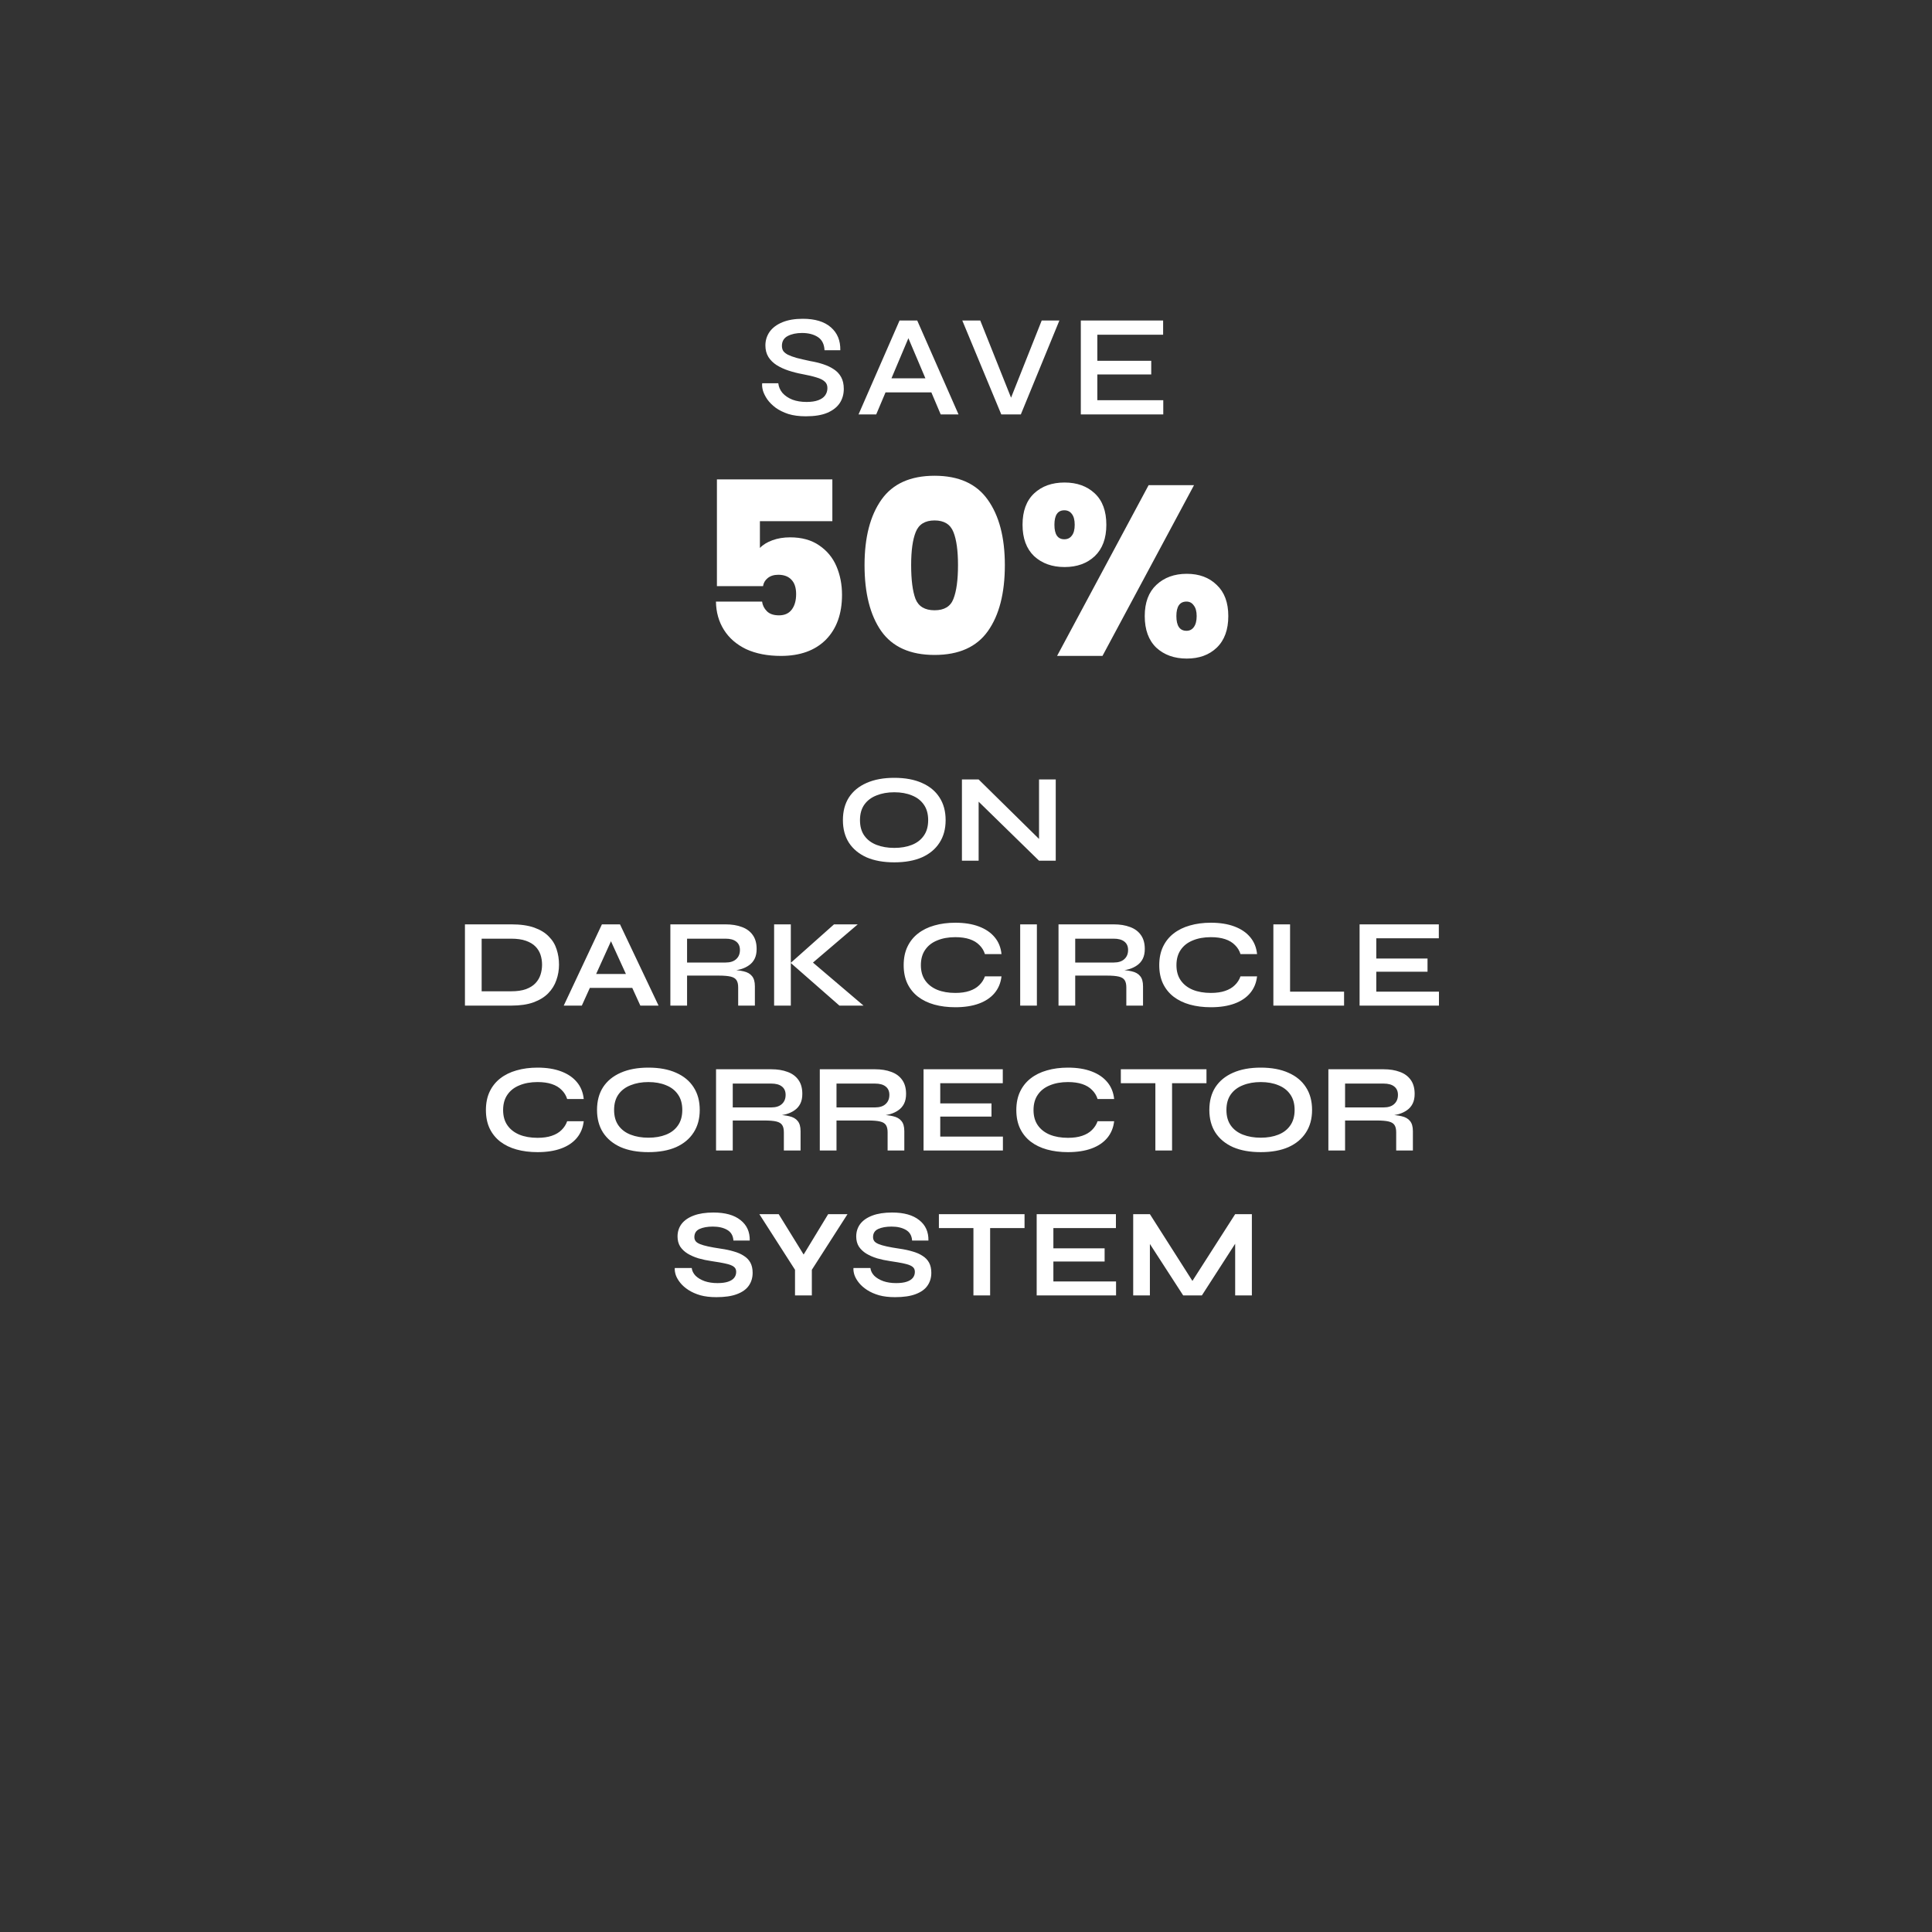 <svg xmlns="http://www.w3.org/2000/svg" fill="none" viewBox="0 0 2000 2000" height="2000" width="2000">
<rect x="0" y="0" width="2000" height="2000" fill="#333333" stroke="none"/>
<path fill="white" d="M925.744 892.69C914.564 892.69 904.987 890.957 897.014 887.49C889.127 883.937 883.06 878.91 878.814 872.41C874.654 865.91 872.574 858.11 872.574 849.01C872.574 839.823 874.654 831.98 878.814 825.48C883.06 818.98 889.127 813.997 897.014 810.53C904.987 806.977 914.564 805.2 925.744 805.2C937.01 805.2 946.587 806.977 954.474 810.53C962.36 813.997 968.384 818.98 972.544 825.48C976.79 831.98 978.914 839.823 978.914 849.01C978.914 858.11 976.79 865.91 972.544 872.41C968.384 878.91 962.36 883.937 954.474 887.49C946.587 890.957 937.01 892.69 925.744 892.69ZM925.744 877.74C932.677 877.74 938.744 876.7 943.944 874.62C949.23 872.54 953.347 869.377 956.294 865.13C959.327 860.883 960.844 855.51 960.844 849.01C960.844 842.51 959.327 837.137 956.294 832.89C953.347 828.643 949.23 825.48 943.944 823.4C938.744 821.233 932.677 820.15 925.744 820.15C918.897 820.15 912.787 821.233 907.414 823.4C902.04 825.48 897.837 828.643 894.804 832.89C891.77 837.137 890.254 842.51 890.254 849.01C890.254 855.51 891.77 860.883 894.804 865.13C897.837 869.377 902.04 872.54 907.414 874.62C912.787 876.7 918.897 877.74 925.744 877.74ZM1081.07 873.84L1075.61 876.05V806.89H1092.9V891H1075.61L1007.62 824.57L1013.08 822.36V891H995.791V806.89H1013.08L1081.07 873.84ZM529.414 956.89C538.86 956.89 546.747 958.017 553.074 960.27C559.4 962.523 564.427 965.6 568.154 969.5C571.967 973.313 574.654 977.733 576.214 982.76C577.86 987.787 578.684 993.073 578.684 998.62C578.684 1004.17 577.774 1009.5 575.954 1014.61C574.22 1019.72 571.404 1024.27 567.504 1028.26C563.69 1032.16 558.62 1035.28 552.294 1037.62C546.054 1039.87 538.427 1041 529.414 1041H481.314V956.89H529.414ZM498.604 1026.18H529.024C535.264 1026.18 540.42 1025.44 544.494 1023.97C548.654 1022.41 551.947 1020.33 554.374 1017.73C556.8 1015.13 558.534 1012.18 559.574 1008.89C560.614 1005.6 561.134 1002.17 561.134 998.62C561.134 995.067 560.614 991.687 559.574 988.48C558.534 985.273 556.8 982.413 554.374 979.9C551.947 977.387 548.654 975.393 544.494 973.92C540.42 972.447 535.264 971.71 529.024 971.71H498.604V1026.18ZM604.512 1022.67V1008.24H660.152V1022.67H604.512ZM583.582 1041L623.102 956.89H641.822L681.732 1041H662.882L628.302 965.21H636.622L602.302 1041H583.582ZM693.96 1041V956.89H751.03C757.53 956.89 763.164 957.8 767.93 959.62C772.784 961.353 776.554 964.127 779.24 967.94C781.927 971.667 783.27 976.477 783.27 982.37C783.27 986.357 782.577 989.737 781.19 992.51C779.804 995.283 777.854 997.537 775.34 999.27C772.914 1001 770.097 1002.35 766.89 1003.3C763.684 1004.17 760.26 1004.73 756.62 1004.99L754.8 1003.95C760.867 1004.04 765.85 1004.56 769.75 1005.51C773.65 1006.38 776.554 1008.02 778.46 1010.45C780.454 1012.79 781.45 1016.3 781.45 1020.98V1041H764.16V1022.15C764.16 1018.94 763.597 1016.47 762.47 1014.74C761.344 1012.92 759.307 1011.66 756.36 1010.97C753.5 1010.28 749.34 1009.93 743.88 1009.93H711.25V1041H693.96ZM711.25 996.41H751.03C755.884 996.41 759.567 995.24 762.08 992.9C764.68 990.56 765.98 987.397 765.98 983.41C765.98 979.597 764.68 976.693 762.08 974.7C759.567 972.707 755.884 971.71 751.03 971.71H711.25V996.41ZM837.373 1000.05L837.243 992.77L893.923 1041H868.963L818.523 996.8L863.373 956.89H887.943L837.373 1000.05ZM801.363 956.89H818.653V1041H801.363V956.89ZM1036.75 1010.71C1035.97 1017.47 1033.59 1023.23 1029.6 1028C1025.61 1032.77 1020.2 1036.41 1013.35 1038.92C1006.5 1041.43 998.356 1042.69 988.909 1042.69C981.022 1042.69 973.786 1041.78 967.199 1039.96C960.699 1038.14 955.066 1035.41 950.299 1031.77C945.619 1028.13 941.979 1023.62 939.379 1018.25C936.779 1012.79 935.479 1006.42 935.479 999.14C935.479 991.86 936.779 985.49 939.379 980.03C941.979 974.57 945.619 970.02 950.299 966.38C955.066 962.653 960.699 959.88 967.199 958.06C973.786 956.153 981.022 955.2 988.909 955.2C998.356 955.2 1006.5 956.5 1013.35 959.1C1020.28 961.7 1025.74 965.427 1029.73 970.28C1033.72 975.047 1036.06 980.853 1036.75 987.7H1019.59C1018.46 984.06 1016.56 980.94 1013.87 978.34C1011.27 975.653 1007.89 973.617 1003.73 972.23C999.569 970.843 994.629 970.15 988.909 970.15C981.802 970.15 975.562 971.277 970.189 973.53C964.816 975.697 960.656 978.947 957.709 983.28C954.762 987.527 953.289 992.813 953.289 999.14C953.289 1005.38 954.762 1010.62 957.709 1014.87C960.656 1019.12 964.816 1022.37 970.189 1024.62C975.562 1026.79 981.802 1027.87 988.909 1027.87C994.629 1027.87 999.526 1027.18 1003.6 1025.79C1007.76 1024.4 1011.14 1022.41 1013.74 1019.81C1016.43 1017.21 1018.38 1014.18 1019.59 1010.71H1036.75ZM1056.09 956.89H1073.38V1041H1056.09V956.89ZM1095.77 1041V956.89H1152.84C1159.34 956.89 1164.97 957.8 1169.74 959.62C1174.59 961.353 1178.36 964.127 1181.05 967.94C1183.73 971.667 1185.08 976.477 1185.08 982.37C1185.08 986.357 1184.38 989.737 1183 992.51C1181.61 995.283 1179.66 997.537 1177.15 999.27C1174.72 1001 1171.9 1002.35 1168.7 1003.3C1165.49 1004.17 1162.07 1004.73 1158.43 1004.99L1156.61 1003.95C1162.67 1004.04 1167.66 1004.56 1171.56 1005.51C1175.46 1006.38 1178.36 1008.02 1180.27 1010.45C1182.26 1012.79 1183.26 1016.3 1183.26 1020.98V1041H1165.97V1022.15C1165.97 1018.94 1165.4 1016.47 1164.28 1014.74C1163.15 1012.92 1161.11 1011.66 1158.17 1010.97C1155.31 1010.28 1151.15 1009.93 1145.69 1009.93H1113.06V1041H1095.77ZM1113.06 996.41H1152.84C1157.69 996.41 1161.37 995.24 1163.89 992.9C1166.49 990.56 1167.79 987.397 1167.79 983.41C1167.79 979.597 1166.49 976.693 1163.89 974.7C1161.37 972.707 1157.69 971.71 1152.84 971.71H1113.06V996.41ZM1301.32 1010.71C1300.54 1017.47 1298.16 1023.23 1294.17 1028C1290.18 1032.77 1284.77 1036.41 1277.92 1038.92C1271.07 1041.43 1262.93 1042.69 1253.48 1042.69C1245.59 1042.69 1238.36 1041.78 1231.77 1039.96C1225.27 1038.14 1219.64 1035.41 1214.87 1031.77C1210.19 1028.13 1206.55 1023.62 1203.95 1018.25C1201.35 1012.79 1200.05 1006.42 1200.05 999.14C1200.05 991.86 1201.35 985.49 1203.95 980.03C1206.55 974.57 1210.19 970.02 1214.87 966.38C1219.64 962.653 1225.27 959.88 1231.77 958.06C1238.36 956.153 1245.59 955.2 1253.48 955.2C1262.93 955.2 1271.07 956.5 1277.92 959.1C1284.85 961.7 1290.31 965.427 1294.3 970.28C1298.29 975.047 1300.63 980.853 1301.32 987.7H1284.16C1283.03 984.06 1281.13 980.94 1278.44 978.34C1275.84 975.653 1272.46 973.617 1268.3 972.23C1264.14 970.843 1259.2 970.15 1253.48 970.15C1246.37 970.15 1240.13 971.277 1234.76 973.53C1229.39 975.697 1225.23 978.947 1222.28 983.28C1219.33 987.527 1217.86 992.813 1217.86 999.14C1217.86 1005.38 1219.33 1010.62 1222.28 1014.87C1225.23 1019.12 1229.39 1022.37 1234.76 1024.62C1240.13 1026.79 1246.37 1027.87 1253.48 1027.87C1259.2 1027.87 1264.1 1027.18 1268.17 1025.79C1272.33 1024.4 1275.71 1022.41 1278.31 1019.81C1281 1017.21 1282.95 1014.18 1284.16 1010.71H1301.32ZM1335.48 956.89V1026.57H1391.38V1041H1318.19V956.89H1335.48ZM1424.73 1005.9V1026.57H1489.6V1041H1407.44V956.89H1489.47V971.32H1424.73V992.25H1477.77V1005.9H1424.73ZM604.283 1160.71C603.503 1167.47 601.12 1173.23 597.133 1178C593.146 1182.77 587.73 1186.41 580.883 1188.92C574.036 1191.43 565.89 1192.69 556.443 1192.69C548.556 1192.69 541.32 1191.78 534.733 1189.96C528.233 1188.14 522.6 1185.41 517.833 1181.77C513.153 1178.13 509.513 1173.62 506.913 1168.25C504.313 1162.79 503.013 1156.42 503.013 1149.14C503.013 1141.86 504.313 1135.49 506.913 1130.03C509.513 1124.57 513.153 1120.02 517.833 1116.38C522.6 1112.65 528.233 1109.88 534.733 1108.06C541.32 1106.15 548.556 1105.2 556.443 1105.2C565.89 1105.2 574.036 1106.5 580.883 1109.1C587.816 1111.7 593.276 1115.43 597.263 1120.28C601.25 1125.05 603.59 1130.85 604.283 1137.7H587.123C585.996 1134.06 584.09 1130.94 581.403 1128.34C578.803 1125.65 575.423 1123.62 571.263 1122.23C567.103 1120.84 562.163 1120.15 556.443 1120.15C549.336 1120.15 543.096 1121.28 537.723 1123.53C532.35 1125.7 528.19 1128.95 525.243 1133.28C522.296 1137.53 520.823 1142.81 520.823 1149.14C520.823 1155.38 522.296 1160.62 525.243 1164.87C528.19 1169.12 532.35 1172.37 537.723 1174.62C543.096 1176.79 549.336 1177.87 556.443 1177.87C562.163 1177.87 567.06 1177.18 571.133 1175.79C575.293 1174.4 578.673 1172.41 581.273 1169.81C583.96 1167.21 585.91 1164.18 587.123 1160.71H604.283ZM671.203 1192.69C660.023 1192.69 650.446 1190.96 642.473 1187.49C634.586 1183.94 628.519 1178.91 624.273 1172.41C620.113 1165.91 618.033 1158.11 618.033 1149.01C618.033 1139.82 620.113 1131.98 624.273 1125.48C628.519 1118.98 634.586 1114 642.473 1110.53C650.446 1106.98 660.023 1105.2 671.203 1105.2C682.469 1105.2 692.046 1106.98 699.933 1110.53C707.819 1114 713.843 1118.98 718.003 1125.48C722.249 1131.98 724.373 1139.82 724.373 1149.01C724.373 1158.11 722.249 1165.91 718.003 1172.41C713.843 1178.91 707.819 1183.94 699.933 1187.49C692.046 1190.96 682.469 1192.69 671.203 1192.69ZM671.203 1177.74C678.136 1177.74 684.203 1176.7 689.403 1174.62C694.689 1172.54 698.806 1169.38 701.753 1165.13C704.786 1160.88 706.303 1155.51 706.303 1149.01C706.303 1142.51 704.786 1137.14 701.753 1132.89C698.806 1128.64 694.689 1125.48 689.403 1123.4C684.203 1121.23 678.136 1120.15 671.203 1120.15C664.356 1120.15 658.246 1121.23 652.873 1123.4C647.499 1125.48 643.296 1128.64 640.263 1132.89C637.229 1137.14 635.713 1142.51 635.713 1149.01C635.713 1155.51 637.229 1160.88 640.263 1165.13C643.296 1169.38 647.499 1172.54 652.873 1174.62C658.246 1176.7 664.356 1177.74 671.203 1177.74ZM741.25 1191V1106.89H798.32C804.82 1106.89 810.454 1107.8 815.22 1109.62C820.074 1111.35 823.844 1114.13 826.53 1117.94C829.217 1121.67 830.56 1126.48 830.56 1132.37C830.56 1136.36 829.867 1139.74 828.48 1142.51C827.094 1145.28 825.144 1147.54 822.63 1149.27C820.204 1151 817.387 1152.35 814.18 1153.3C810.974 1154.17 807.55 1154.73 803.91 1154.99L802.09 1153.95C808.157 1154.04 813.14 1154.56 817.04 1155.51C820.94 1156.38 823.844 1158.02 825.75 1160.45C827.744 1162.79 828.74 1166.3 828.74 1170.98V1191H811.45V1172.15C811.45 1168.94 810.887 1166.47 809.76 1164.74C808.634 1162.92 806.597 1161.66 803.65 1160.97C800.79 1160.28 796.63 1159.93 791.17 1159.93H758.54V1191H741.25ZM758.54 1146.41H798.32C803.174 1146.41 806.857 1145.24 809.37 1142.9C811.97 1140.56 813.27 1137.4 813.27 1133.41C813.27 1129.6 811.97 1126.69 809.37 1124.7C806.857 1122.71 803.174 1121.71 798.32 1121.71H758.54V1146.41ZM848.653 1191V1106.89H905.723C912.223 1106.89 917.856 1107.8 922.623 1109.62C927.476 1111.35 931.246 1114.13 933.933 1117.94C936.619 1121.67 937.963 1126.48 937.963 1132.37C937.963 1136.36 937.269 1139.74 935.883 1142.51C934.496 1145.28 932.546 1147.54 930.033 1149.27C927.606 1151 924.789 1152.35 921.583 1153.3C918.376 1154.17 914.953 1154.73 911.313 1154.99L909.493 1153.95C915.559 1154.04 920.543 1154.56 924.443 1155.51C928.343 1156.38 931.246 1158.02 933.153 1160.45C935.146 1162.79 936.143 1166.3 936.143 1170.98V1191H918.853V1172.15C918.853 1168.94 918.289 1166.47 917.163 1164.74C916.036 1162.92 913.999 1161.66 911.053 1160.97C908.193 1160.28 904.033 1159.93 898.573 1159.93H865.943V1191H848.653ZM865.943 1146.41H905.723C910.576 1146.41 914.259 1145.24 916.773 1142.9C919.373 1140.56 920.673 1137.4 920.673 1133.41C920.673 1129.6 919.373 1126.69 916.773 1124.7C914.259 1122.71 910.576 1121.71 905.723 1121.71H865.943V1146.41ZM973.345 1155.9V1176.57H1038.21V1191H956.055V1106.89H1038.08V1121.32H973.345V1142.25H1026.38V1155.9H973.345ZM1153.36 1160.71C1152.58 1167.47 1150.19 1173.23 1146.21 1178C1142.22 1182.77 1136.8 1186.41 1129.96 1188.92C1123.11 1191.43 1114.96 1192.69 1105.52 1192.69C1097.63 1192.69 1090.39 1191.78 1083.81 1189.96C1077.31 1188.14 1071.67 1185.41 1066.91 1181.77C1062.23 1178.13 1058.59 1173.62 1055.99 1168.25C1053.39 1162.79 1052.09 1156.42 1052.09 1149.14C1052.09 1141.86 1053.39 1135.49 1055.99 1130.03C1058.59 1124.57 1062.23 1120.02 1066.91 1116.38C1071.67 1112.65 1077.31 1109.88 1083.81 1108.06C1090.39 1106.15 1097.63 1105.2 1105.52 1105.2C1114.96 1105.2 1123.11 1106.5 1129.96 1109.1C1136.89 1111.7 1142.35 1115.43 1146.34 1120.28C1150.32 1125.05 1152.66 1130.85 1153.36 1137.7H1136.2C1135.07 1134.06 1133.16 1130.94 1130.48 1128.34C1127.88 1125.65 1124.5 1123.62 1120.34 1122.23C1116.18 1120.84 1111.24 1120.15 1105.52 1120.15C1098.41 1120.15 1092.17 1121.28 1086.8 1123.53C1081.42 1125.7 1077.26 1128.95 1074.32 1133.28C1071.37 1137.53 1069.9 1142.81 1069.9 1149.14C1069.9 1155.38 1071.37 1160.62 1074.32 1164.87C1077.26 1169.12 1081.42 1172.37 1086.8 1174.62C1092.17 1176.79 1098.41 1177.87 1105.52 1177.87C1111.24 1177.87 1116.13 1177.18 1120.21 1175.79C1124.37 1174.4 1127.75 1172.41 1130.35 1169.81C1133.03 1167.21 1134.98 1164.18 1136.2 1160.71H1153.36ZM1160.28 1106.89H1248.94V1121.32H1160.28V1106.89ZM1196.03 1119.5H1213.32V1191H1196.03V1119.5ZM1305.08 1192.69C1293.9 1192.69 1284.32 1190.96 1276.35 1187.49C1268.46 1183.94 1262.4 1178.91 1258.15 1172.41C1253.99 1165.91 1251.91 1158.11 1251.91 1149.01C1251.91 1139.82 1253.99 1131.98 1258.15 1125.48C1262.4 1118.98 1268.46 1114 1276.35 1110.53C1284.32 1106.98 1293.9 1105.2 1305.08 1105.2C1316.35 1105.2 1325.92 1106.98 1333.81 1110.53C1341.7 1114 1347.72 1118.98 1351.88 1125.48C1356.13 1131.98 1358.25 1139.82 1358.25 1149.01C1358.25 1158.11 1356.13 1165.91 1351.88 1172.41C1347.72 1178.91 1341.7 1183.94 1333.81 1187.49C1325.92 1190.96 1316.35 1192.69 1305.08 1192.69ZM1305.08 1177.74C1312.01 1177.74 1318.08 1176.7 1323.28 1174.62C1328.57 1172.54 1332.68 1169.38 1335.63 1165.13C1338.66 1160.88 1340.18 1155.51 1340.18 1149.01C1340.18 1142.51 1338.66 1137.14 1335.63 1132.89C1332.68 1128.64 1328.57 1125.48 1323.28 1123.4C1318.08 1121.23 1312.01 1120.15 1305.08 1120.15C1298.23 1120.15 1292.12 1121.23 1286.75 1123.4C1281.38 1125.48 1277.17 1128.64 1274.14 1132.89C1271.11 1137.14 1269.59 1142.51 1269.59 1149.01C1269.59 1155.51 1271.11 1160.88 1274.14 1165.13C1277.17 1169.38 1281.38 1172.54 1286.75 1174.62C1292.12 1176.7 1298.23 1177.74 1305.08 1177.74ZM1375.13 1191V1106.89H1432.2C1438.7 1106.89 1444.33 1107.8 1449.1 1109.62C1453.95 1111.35 1457.72 1114.13 1460.41 1117.94C1463.09 1121.67 1464.44 1126.48 1464.44 1132.37C1464.44 1136.36 1463.74 1139.74 1462.36 1142.51C1460.97 1145.28 1459.02 1147.54 1456.51 1149.27C1454.08 1151 1451.26 1152.35 1448.06 1153.3C1444.85 1154.17 1441.43 1154.73 1437.79 1154.99L1435.97 1153.95C1442.03 1154.04 1447.02 1154.56 1450.92 1155.51C1454.82 1156.38 1457.72 1158.02 1459.63 1160.45C1461.62 1162.79 1462.62 1166.3 1462.62 1170.98V1191H1445.33V1172.15C1445.33 1168.94 1444.76 1166.47 1443.64 1164.74C1442.51 1162.92 1440.47 1161.66 1437.53 1160.97C1434.67 1160.28 1430.51 1159.93 1425.05 1159.93H1392.42V1191H1375.13ZM1392.42 1146.41H1432.2C1437.05 1146.41 1440.73 1145.24 1443.25 1142.9C1445.85 1140.56 1447.15 1137.4 1447.15 1133.41C1447.15 1129.6 1445.85 1126.69 1443.25 1124.7C1440.73 1122.71 1437.05 1121.71 1432.2 1121.71H1392.42V1146.41ZM698.526 1312.66H716.076C716.423 1315.61 717.766 1318.29 720.106 1320.72C722.533 1323.06 725.696 1324.92 729.596 1326.31C733.496 1327.61 737.873 1328.26 742.726 1328.26C747.146 1328.26 750.786 1327.78 753.646 1326.83C756.506 1325.88 758.63 1324.53 760.016 1322.8C761.403 1321.07 762.096 1318.99 762.096 1316.56C762.096 1314.22 761.23 1312.44 759.496 1311.23C757.763 1309.93 755.033 1308.89 751.306 1308.11C747.58 1307.24 742.683 1306.38 736.616 1305.51C731.85 1304.82 727.343 1303.86 723.096 1302.65C718.85 1301.35 715.08 1299.7 711.786 1297.71C708.58 1295.72 706.023 1293.29 704.116 1290.43C702.296 1287.48 701.386 1284.02 701.386 1280.03C701.386 1275.09 702.773 1270.76 705.546 1267.03C708.406 1263.3 712.61 1260.4 718.156 1258.32C723.703 1256.24 730.506 1255.2 738.566 1255.2C750.7 1255.2 760.016 1257.8 766.516 1263C773.103 1268.11 776.31 1275.18 776.136 1284.19H759.236C758.89 1279.08 756.723 1275.39 752.736 1273.14C748.836 1270.89 743.896 1269.76 737.916 1269.76C732.37 1269.76 727.776 1270.58 724.136 1272.23C720.583 1273.88 718.806 1276.69 718.806 1280.68C718.806 1282.24 719.24 1283.63 720.106 1284.84C720.973 1285.97 722.446 1286.96 724.526 1287.83C726.606 1288.7 729.423 1289.52 732.976 1290.3C736.53 1291.08 740.95 1291.86 746.236 1292.64C751.176 1293.33 755.64 1294.29 759.626 1295.5C763.7 1296.63 767.166 1298.14 770.026 1300.05C772.973 1301.87 775.226 1304.21 776.786 1307.07C778.346 1309.93 779.126 1313.44 779.126 1317.6C779.126 1322.71 777.783 1327.18 775.096 1330.99C772.496 1334.72 768.423 1337.62 762.876 1339.7C757.416 1341.78 750.31 1342.82 741.556 1342.82C735.316 1342.82 729.813 1342.17 725.046 1340.87C720.28 1339.48 716.163 1337.66 712.696 1335.41C709.23 1333.16 706.413 1330.69 704.246 1328C702.08 1325.31 700.52 1322.63 699.566 1319.94C698.7 1317.25 698.353 1314.83 698.526 1312.66ZM877.338 1256.89L840.418 1314.48V1341H822.998V1314.48L786.078 1256.89H806.098L837.168 1307.2H826.768L857.318 1256.89H877.338ZM883.497 1312.66H901.047C901.394 1315.61 902.737 1318.29 905.077 1320.72C907.504 1323.06 910.667 1324.92 914.567 1326.31C918.467 1327.61 922.844 1328.26 927.697 1328.26C932.117 1328.26 935.757 1327.78 938.617 1326.83C941.477 1325.88 943.6 1324.53 944.987 1322.8C946.374 1321.07 947.067 1318.99 947.067 1316.56C947.067 1314.22 946.2 1312.44 944.467 1311.23C942.734 1309.93 940.004 1308.89 936.277 1308.11C932.55 1307.24 927.654 1306.38 921.587 1305.51C916.82 1304.82 912.314 1303.86 908.067 1302.65C903.82 1301.35 900.05 1299.7 896.757 1297.71C893.55 1295.72 890.994 1293.29 889.087 1290.43C887.267 1287.48 886.357 1284.02 886.357 1280.03C886.357 1275.09 887.744 1270.76 890.517 1267.03C893.377 1263.3 897.58 1260.4 903.127 1258.32C908.674 1256.24 915.477 1255.2 923.537 1255.2C935.67 1255.2 944.987 1257.8 951.487 1263C958.074 1268.11 961.28 1275.18 961.107 1284.19H944.207C943.86 1279.08 941.694 1275.39 937.707 1273.14C933.807 1270.89 928.867 1269.76 922.887 1269.76C917.34 1269.76 912.747 1270.58 909.107 1272.23C905.554 1273.88 903.777 1276.69 903.777 1280.68C903.777 1282.24 904.21 1283.63 905.077 1284.84C905.944 1285.97 907.417 1286.96 909.497 1287.83C911.577 1288.7 914.394 1289.52 917.947 1290.3C921.5 1291.08 925.92 1291.86 931.207 1292.64C936.147 1293.33 940.61 1294.29 944.597 1295.5C948.67 1296.63 952.137 1298.14 954.997 1300.05C957.944 1301.87 960.197 1304.21 961.757 1307.07C963.317 1309.93 964.097 1313.44 964.097 1317.6C964.097 1322.71 962.754 1327.18 960.067 1330.99C957.467 1334.72 953.394 1337.62 947.847 1339.7C942.387 1341.78 935.28 1342.82 926.527 1342.82C920.287 1342.82 914.784 1342.17 910.017 1340.87C905.25 1339.48 901.134 1337.66 897.667 1335.41C894.2 1333.16 891.384 1330.69 889.217 1328C887.05 1325.31 885.49 1322.63 884.537 1319.94C883.67 1317.25 883.324 1314.83 883.497 1312.66ZM971.941 1256.89H1060.6V1271.32H971.941V1256.89ZM1007.69 1269.5H1024.98V1341H1007.69V1269.5ZM1090.46 1305.9V1326.57H1155.33V1341H1073.17V1256.89H1155.2V1271.32H1090.46V1292.25H1143.5V1305.9H1090.46ZM1238.47 1332.42H1230.28L1278.64 1256.89H1295.93V1341H1278.64V1279.9L1282.8 1281.07L1244.19 1341H1224.82L1186.21 1281.33L1190.37 1280.16V1341H1173.08V1256.89H1190.37L1238.47 1332.42Z"></path>
<path fill="white" d="M789.033 396.75H805.683C806.083 400.45 807.533 403.8 810.033 406.8C812.633 409.7 816.033 412 820.233 413.7C824.533 415.3 829.433 416.1 834.933 416.1C839.833 416.1 843.883 415.5 847.083 414.3C850.283 413.1 852.633 411.45 854.133 409.35C855.733 407.15 856.533 404.6 856.533 401.7C856.533 398.8 855.583 396.55 853.683 394.95C851.883 393.25 849.083 391.85 845.283 390.75C841.483 389.55 836.633 388.4 830.733 387.3C825.833 386.4 821.083 385.2 816.483 383.7C811.883 382.2 807.733 380.3 804.033 378C800.433 375.7 797.583 372.9 795.483 369.6C793.383 366.2 792.333 362.2 792.333 357.6C792.333 352.4 793.783 347.7 796.683 343.5C799.683 339.3 804.083 336 809.883 333.6C815.683 331.2 822.733 330 831.033 330C843.733 330 853.433 332.95 860.133 338.85C866.833 344.65 870.083 352.55 869.883 362.55H853.533C853.233 356.25 850.933 351.7 846.633 348.9C842.333 346.1 836.883 344.7 830.283 344.7C824.383 344.7 819.433 345.75 815.433 347.85C811.433 349.95 809.433 353.35 809.433 358.05C809.433 360.05 809.883 361.8 810.783 363.3C811.783 364.7 813.383 366 815.583 367.2C817.783 368.3 820.783 369.4 824.583 370.5C828.483 371.5 833.233 372.6 838.833 373.8C843.633 374.6 848.133 375.7 852.333 377.1C856.533 378.5 860.183 380.25 863.283 382.35C866.483 384.45 868.983 387.15 870.783 390.45C872.583 393.75 873.483 397.8 873.483 402.6C873.483 408.1 872.083 413 869.283 417.3C866.483 421.5 862.183 424.85 856.383 427.35C850.683 429.75 843.283 430.95 834.183 430.95C827.283 430.95 821.233 430.15 816.033 428.55C810.933 426.85 806.583 424.7 802.983 422.1C799.383 419.4 796.483 416.5 794.283 413.4C792.183 410.3 790.683 407.3 789.783 404.4C788.983 401.4 788.733 398.85 789.033 396.75ZM911.259 406.2V391.65H969.159V406.2H911.259ZM888.759 429L931.209 331.8H949.509L992.259 429H973.809L936.609 341.25H944.109L907.059 429H888.759ZM1036.52 429L996.168 331.8H1014.77L1049.42 418.65H1043.87L1078.37 331.8H1096.67L1056.77 429H1036.52ZM1135.96 387.6V414.3H1204.21V429H1118.86V331.8H1204.06V346.5H1135.96V373.5H1191.76V387.6H1135.96ZM861.65 539.5H786.65V567.25C789.817 563.917 794.15 561.25 799.65 559.25C805.15 557.25 811.234 556.25 817.9 556.25C829.9 556.25 839.9 559 847.9 564.5C856.067 570 862.067 577.25 865.9 586.25C869.734 595.25 871.65 605.083 871.65 615.75C871.65 635.417 866.067 650.917 854.9 662.25C843.734 673.417 828.234 679 808.4 679C794.567 679 782.567 676.667 772.4 672C762.4 667.167 754.734 660.5 749.4 652C744.067 643.5 741.317 633.75 741.15 622.75H788.9C789.4 626.583 791.067 629.917 793.9 632.75C796.734 635.583 800.9 637 806.4 637C812.234 637 816.65 635 819.65 631C822.65 627 824.15 621.667 824.15 615C824.15 608.5 822.567 603.583 819.4 600.25C816.234 596.75 811.65 595 805.65 595C801.15 595 797.484 596.167 794.65 598.5C791.984 600.667 790.4 603.417 789.9 606.75H742.15V496.25H861.65V539.5ZM894.969 585C894.969 556.333 900.802 533.75 912.469 517.25C924.135 500.75 942.469 492.5 967.469 492.5C992.469 492.5 1010.8 500.75 1022.47 517.25C1034.3 533.75 1040.22 556.333 1040.22 585C1040.22 614 1034.39 636.75 1022.72 653.25C1011.05 669.75 992.635 678 967.469 678C942.302 678 923.885 669.75 912.219 653.25C900.719 636.75 894.969 614 894.969 585ZM991.719 585C991.719 570 990.135 558.583 986.969 550.75C983.802 542.75 977.302 538.75 967.469 538.75C957.635 538.75 951.135 542.75 947.969 550.75C944.802 558.583 943.219 570 943.219 585C943.219 600.333 944.719 612 947.719 620C950.885 627.833 957.469 631.75 967.469 631.75C977.469 631.75 983.969 627.833 986.969 620C990.135 612 991.719 600.333 991.719 585ZM1058.53 543.25C1058.53 529.083 1062.53 518.25 1070.53 510.75C1078.53 503.25 1089.03 499.5 1102.03 499.5C1114.86 499.5 1125.28 503.25 1133.28 510.75C1141.28 518.25 1145.28 529.083 1145.28 543.25C1145.28 557.25 1141.28 568.083 1133.28 575.75C1125.28 583.25 1114.86 587 1102.03 587C1089.19 587 1078.69 583.25 1070.53 575.75C1062.53 568.083 1058.53 557.25 1058.53 543.25ZM1236.03 502.25L1141.28 679H1094.28L1189.03 502.25H1236.03ZM1101.78 528.25C1094.94 528.25 1091.53 533.25 1091.53 543.25C1091.53 553.25 1094.94 558.25 1101.78 558.25C1105.11 558.25 1107.69 557 1109.53 554.5C1111.53 552 1112.53 548.25 1112.53 543.25C1112.53 538.25 1111.53 534.5 1109.53 532C1107.69 529.5 1105.11 528.25 1101.78 528.25ZM1185.03 637.75C1185.03 623.75 1189.03 613 1197.03 605.5C1205.19 597.833 1215.69 594 1228.53 594C1241.36 594 1251.69 597.833 1259.53 605.5C1267.53 613 1271.53 623.75 1271.53 637.75C1271.53 651.917 1267.53 662.833 1259.53 670.5C1251.69 678 1241.36 681.75 1228.53 681.75C1215.69 681.75 1205.19 678 1197.03 670.5C1189.03 662.833 1185.03 651.917 1185.03 637.75ZM1228.28 622.75C1221.28 622.75 1217.78 627.75 1217.78 637.75C1217.78 647.917 1221.28 653 1228.28 653C1231.44 653 1233.94 651.75 1235.78 649.25C1237.78 646.583 1238.78 642.75 1238.78 637.75C1238.78 632.917 1237.78 629.25 1235.78 626.75C1233.94 624.083 1231.44 622.75 1228.28 622.75Z"></path>
</svg>

